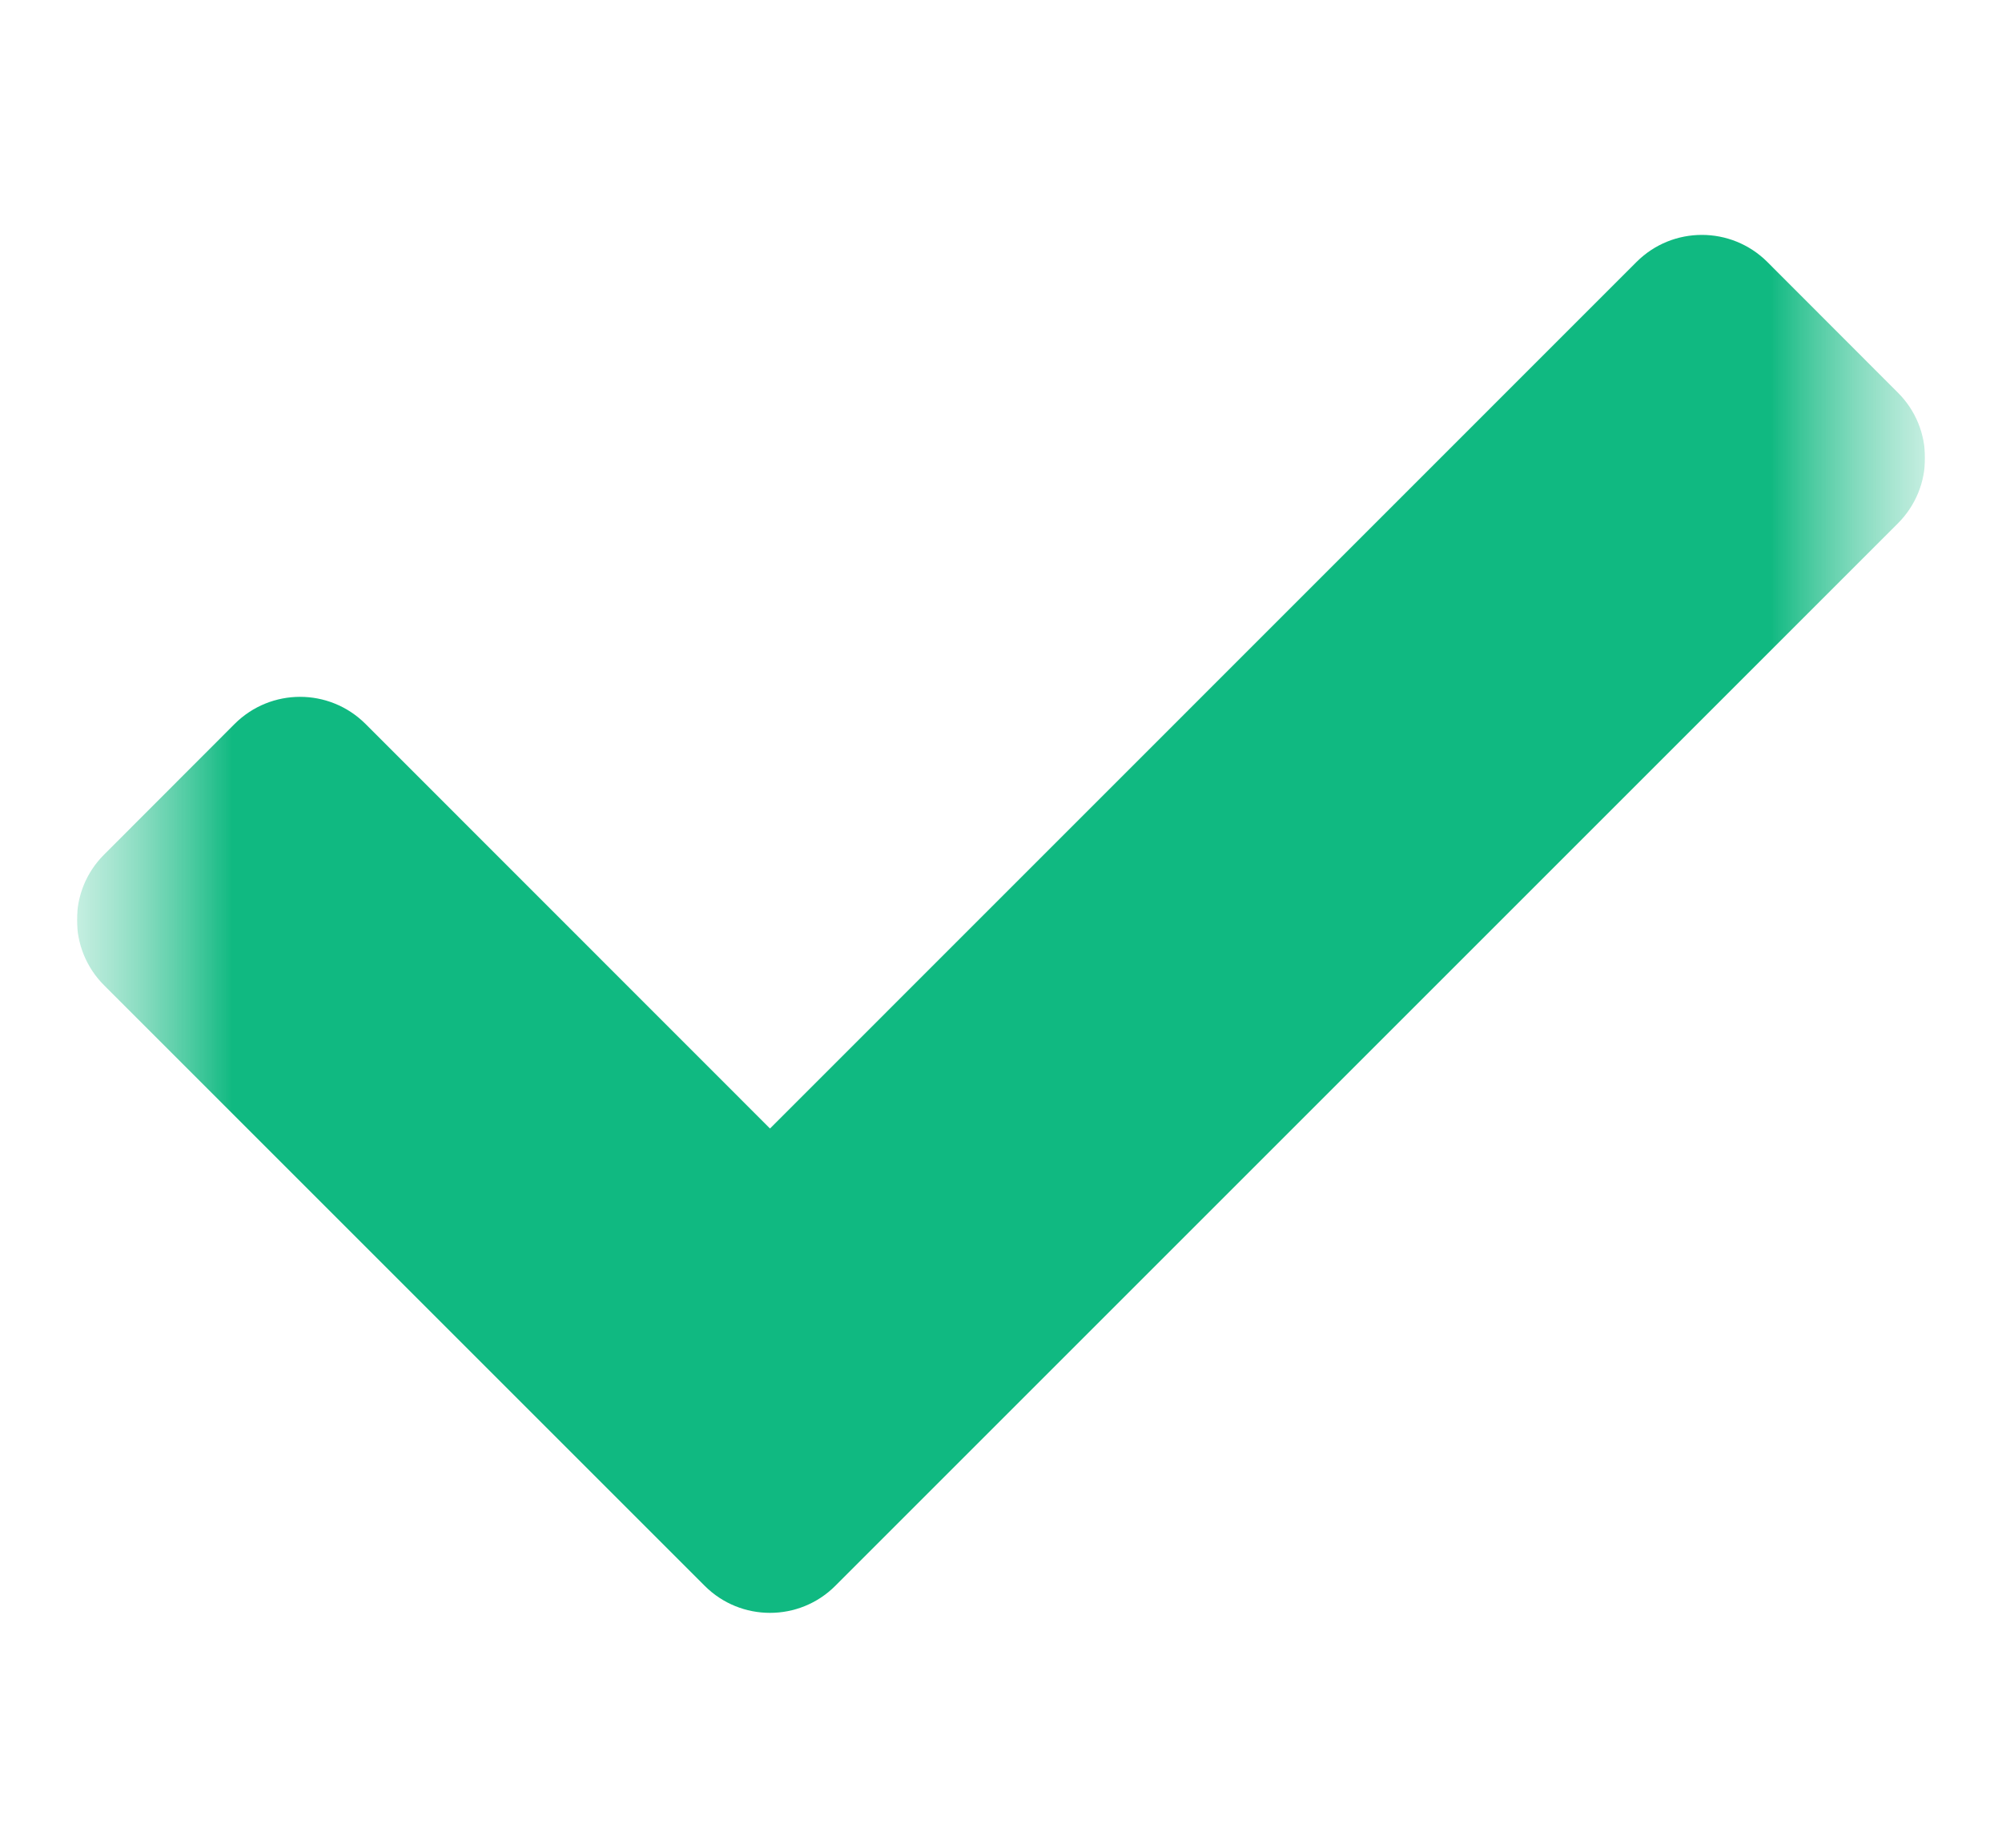 <svg width="13" height="12" viewBox="0 0 13 12" fill="none" xmlns="http://www.w3.org/2000/svg">
<g clip-path="url(#clip0_2699_2101)">
<mask id="mask0_2699_2101" style="mask-type:luminance" maskUnits="userSpaceOnUse" x="0" y="0" width="13" height="12">
<path d="M0.5 0H12.5V12H0.5V0Z" fill="white"/>
</mask>
<g mask="url(#mask0_2699_2101)">
<mask id="mask1_2699_2101" style="mask-type:luminance" maskUnits="userSpaceOnUse" x="0" y="0" width="13" height="12">
<path d="M0.5 0H12.5V12H0.5V0Z" fill="white"/>
</mask>
<g mask="url(#mask1_2699_2101)">
<path d="M4.576 10.299L0.676 6.399C0.441 6.164 0.441 5.784 0.676 5.55L1.524 4.701C1.759 4.467 2.138 4.467 2.373 4.701L5 7.329L10.627 1.701C10.861 1.467 11.241 1.467 11.476 1.701L12.324 2.55C12.559 2.784 12.559 3.164 12.324 3.399L5.424 10.299C5.19 10.533 4.81 10.533 4.576 10.299Z" fill="#10B981"/>
</g>
</g>
</g>
<defs>
<clipPath id="clip0_2699_2101">
<rect width="12" height="12" fill="white" transform="translate(0.5)"/>
</clipPath>
</defs>
</svg>
